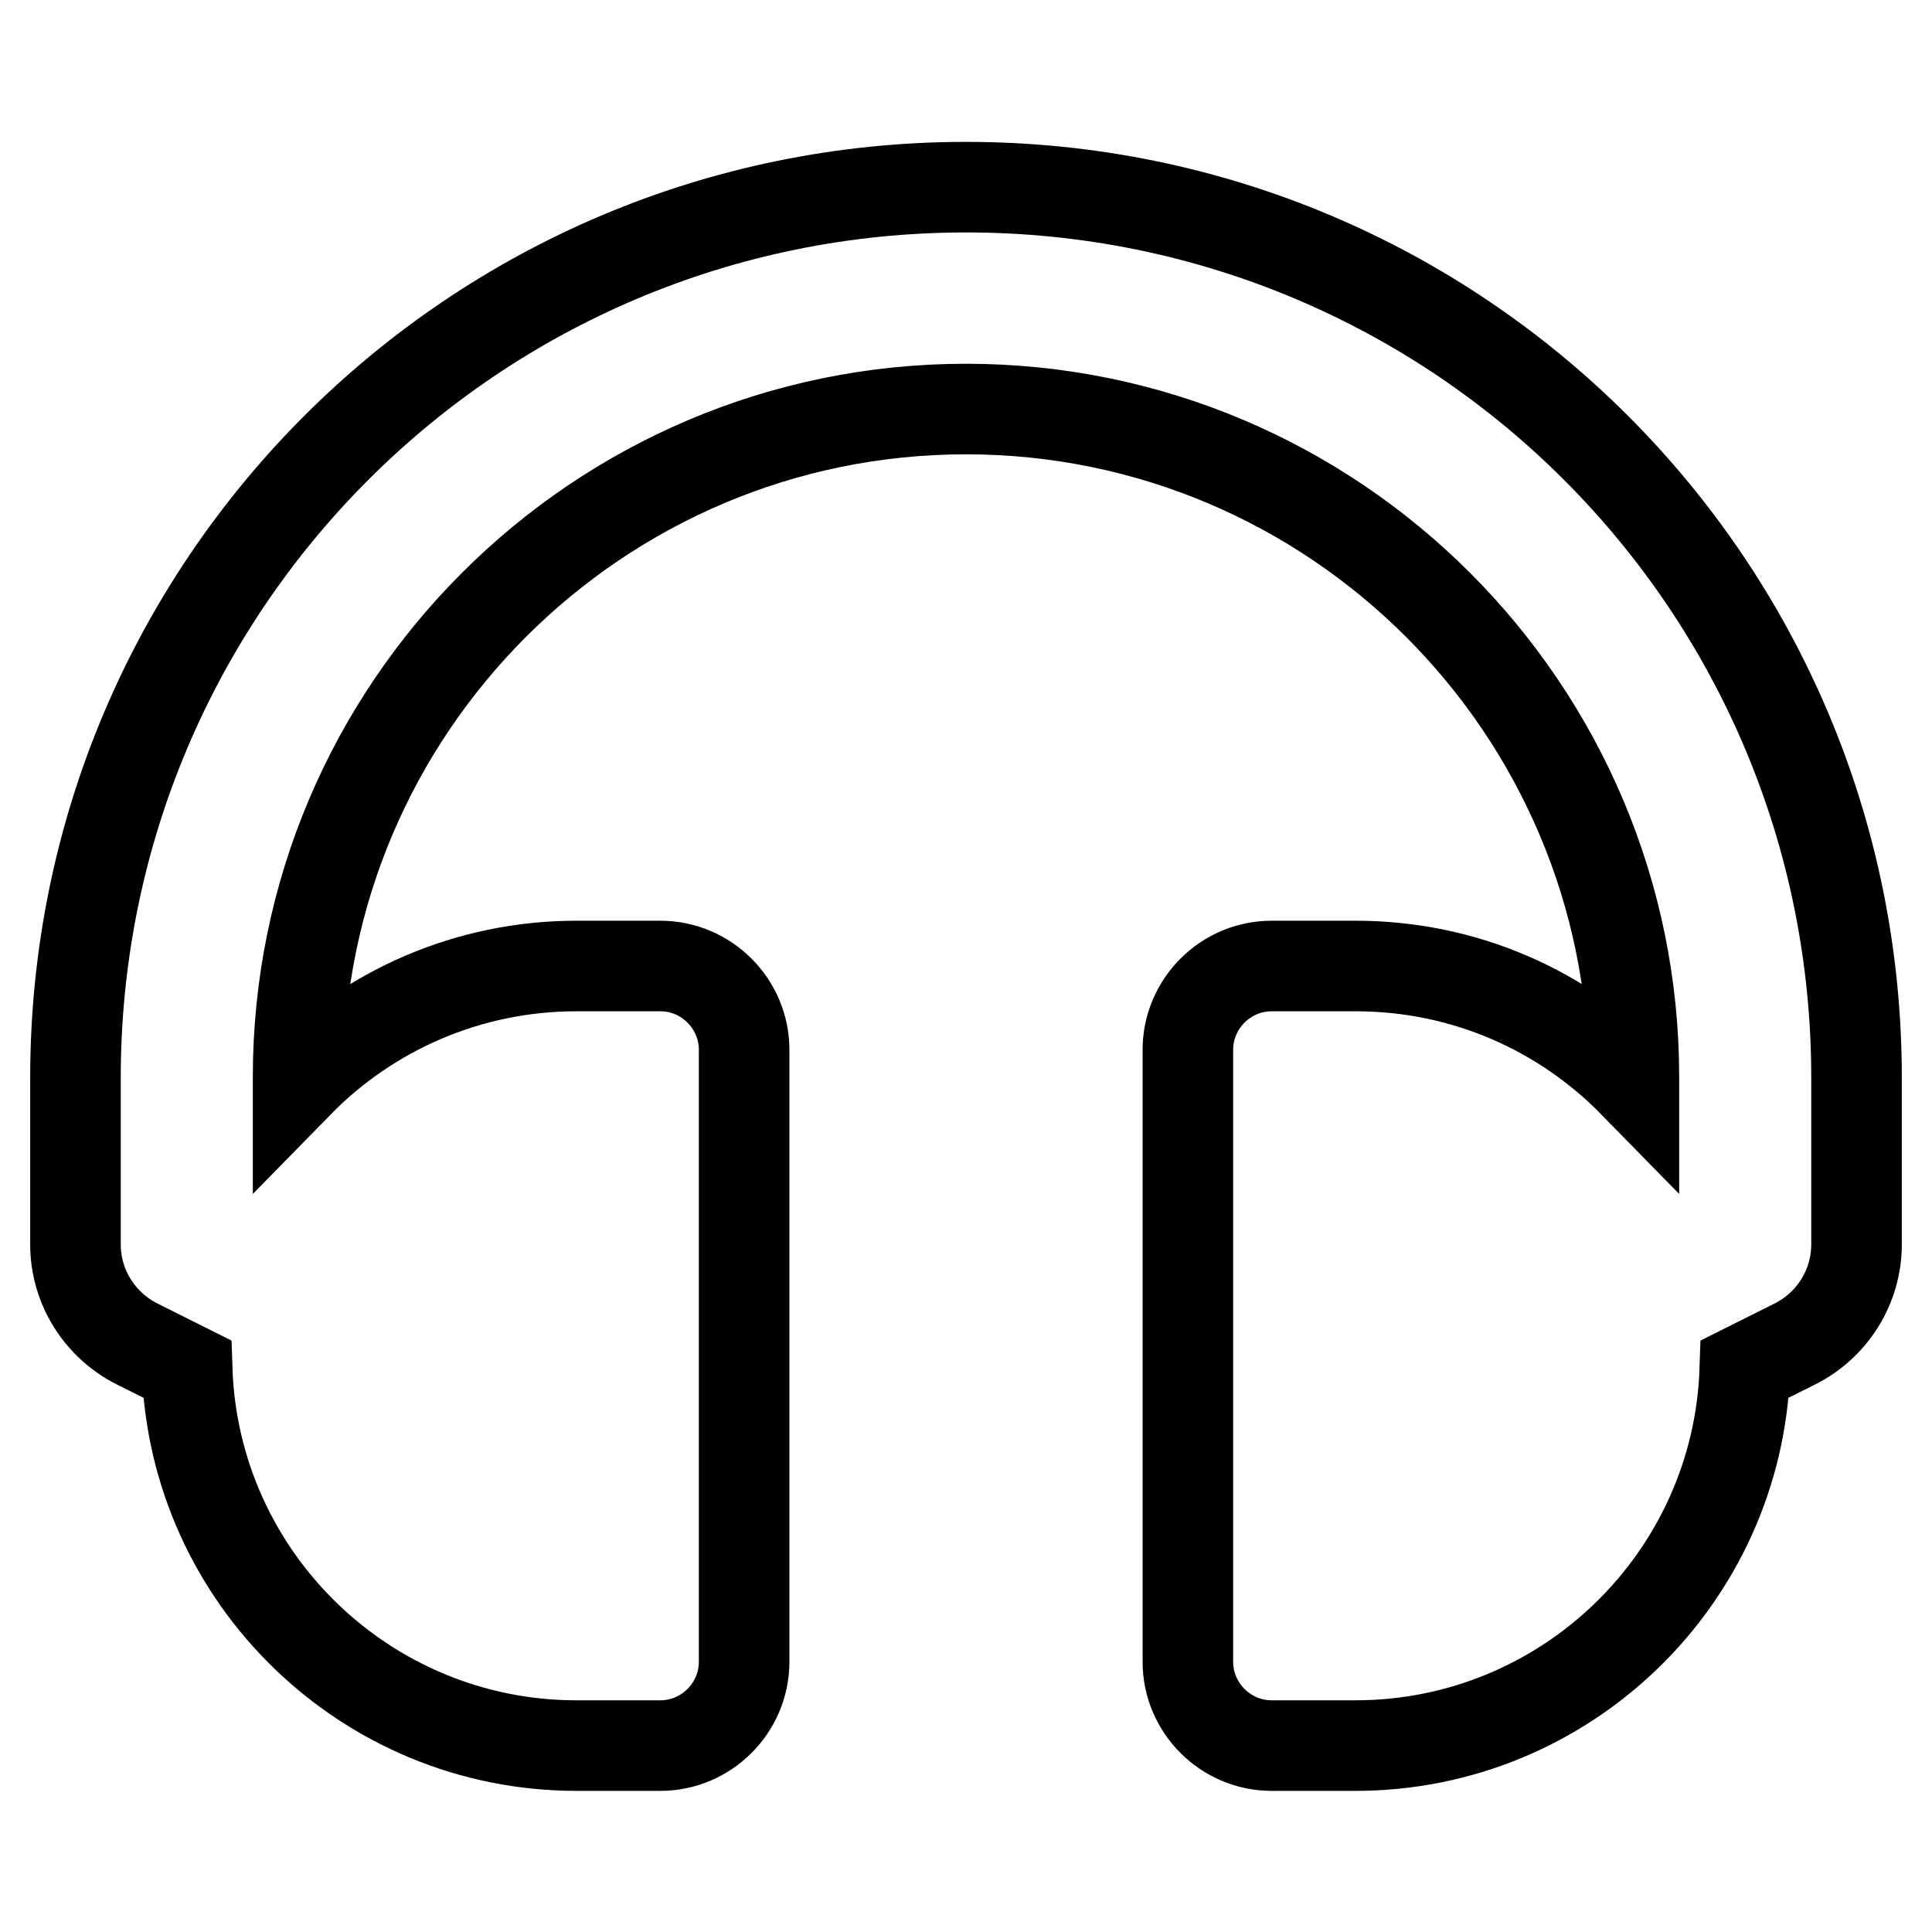 <?xml version="1.0" encoding="utf-8"?>
<!-- Svg Vector Icons : http://www.onlinewebfonts.com/icon -->
<!DOCTYPE svg PUBLIC "-//W3C//DTD SVG 1.1//EN" "http://www.w3.org/Graphics/SVG/1.1/DTD/svg11.dtd">
<svg version="1.1" xmlns="http://www.w3.org/2000/svg" xmlns:xlink="http://www.w3.org/1999/xlink" x="0px" y="0px" viewBox="0 0 256 256" enable-background="new 0 0 256 256" xml:space="preserve">
<g> <path stroke-width="12" fill-opacity="0" stroke="#000000"  d="M128,24.8c-65.2,0-118,52.8-118,118v22.1c0,5.6,3.2,10.7,8.2,13.2l6.6,3.3c0.9,27.7,23.7,49.9,51.6,49.9 h11.1c6.1,0,11.1-5,11.1-11.1v-81.1c0-6.1-5-11.1-11.1-11.1H76.4c-14.4,0-27.5,5.9-36.9,15.5v-0.8c0-48.8,39.7-88.5,88.5-88.5 s88.5,39.7,88.5,88.5v0.8c-9.4-9.6-22.4-15.5-36.9-15.5h-11.1c-6.1,0-11.1,5-11.1,11.1v81.1c0,6.1,5,11.1,11.1,11.1h11.1 c27.9,0,50.7-22.2,51.6-49.9l6.6-3.3c5-2.5,8.2-7.6,8.2-13.2v-22.1C246,77.5,193.2,24.8,128,24.8z"/></g>
</svg>
